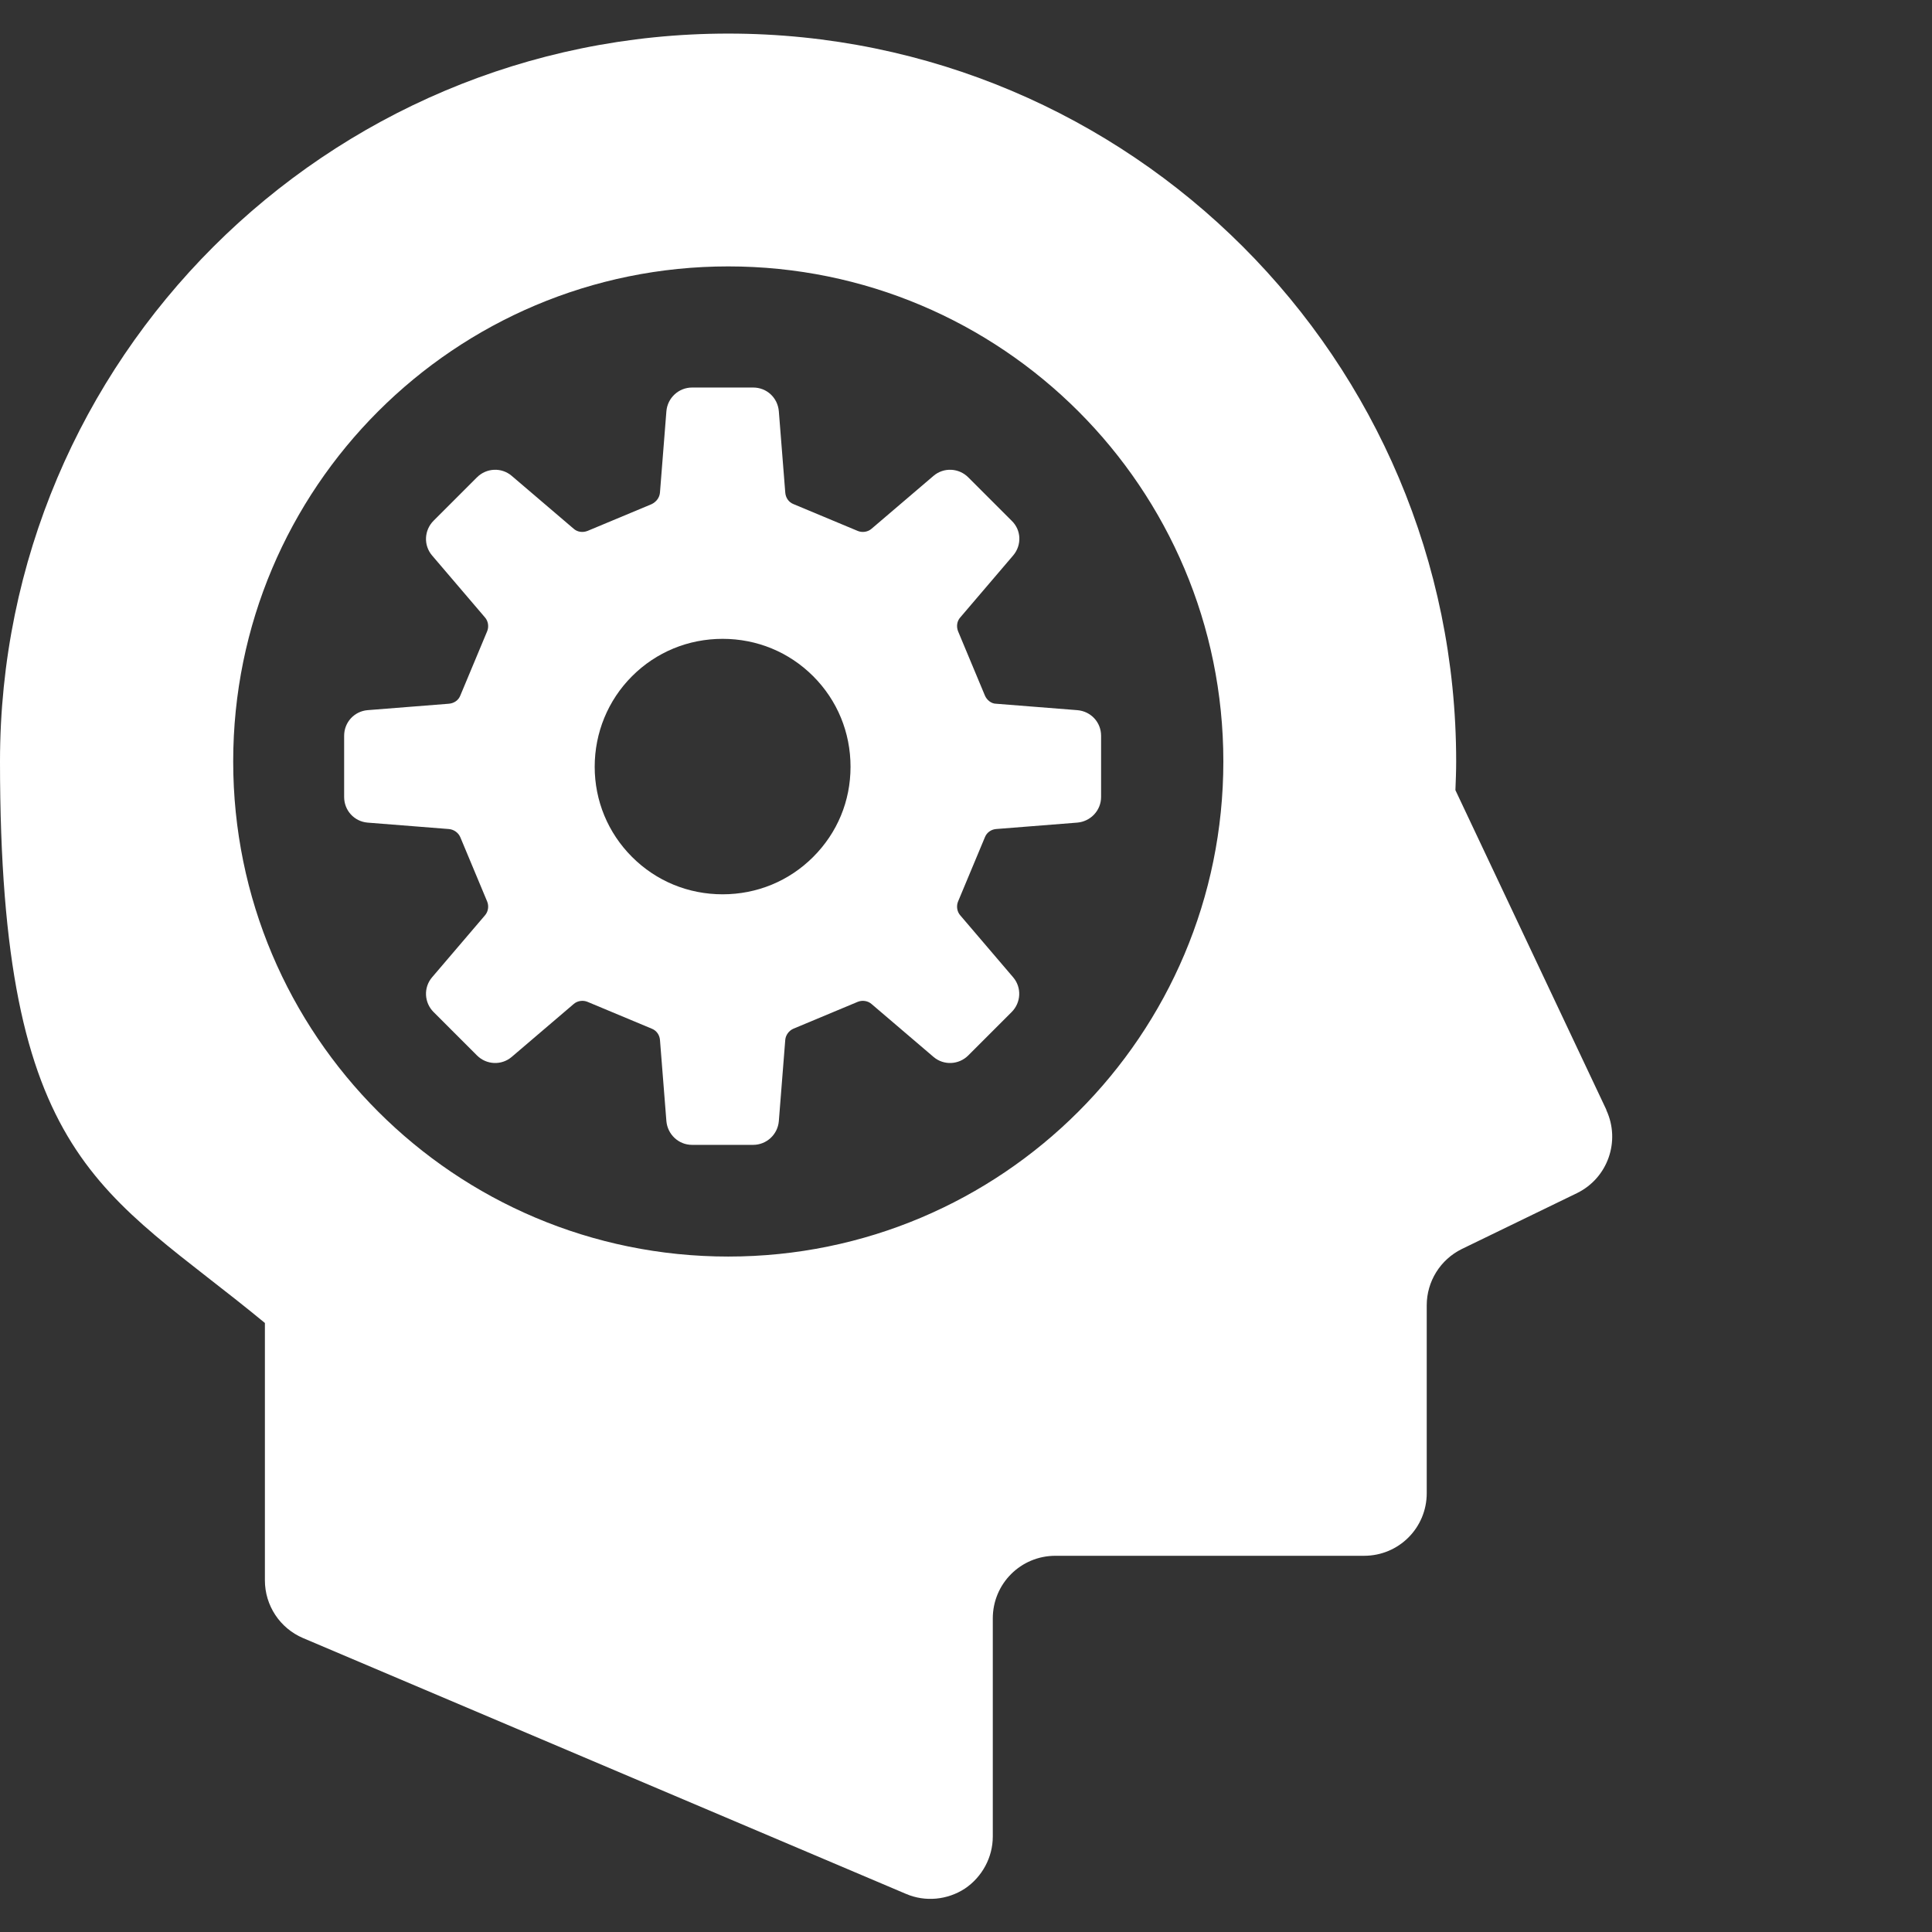 <?xml version="1.0" encoding="UTF-8"?>
<svg id="_x32_" xmlns="http://www.w3.org/2000/svg" version="1.1" viewBox="0 0 512 512">
  <rect x="0" y="0" width="512" height="512" fill="#333333" stroke="none"/>
  <!-- Generator: Adobe Illustrator 29.5.1, SVG Export Plug-In . SVG Version: 2.1.0 Build 141)  -->
  <defs>
    <style>
      .st0 {
        fill: #fff;
      }
    </style>
  </defs>
  <path class="st0" d="M425.7,294.1l-40-84.7c.1-2.5.2-5.1.2-7.6,0-106.6-86.4-192.9-192.9-192.9S0,95.2,0,201.8s27.3,113.4,70.2,148.8v68.2c0,6.7,4,12.7,10.1,15.3l159.8,67.8c5.1,2.2,11,1.6,15.6-1.4,4.6-3.1,7.4-8.3,7.4-13.8v-57.8c0-9.2,7.4-16.6,16.6-16.6h81.8c9.2,0,16.6-7.4,16.6-16.6v-49.8c0-6.3,3.6-12.1,9.3-14.9l30.5-14.8c8.2-4,11.6-13.8,7.8-22ZM193,333c-72.5,0-131.2-58.7-131.2-131.2S120.5,70.6,193,70.6s131.2,58.7,131.2,131.2-58.7,131.2-131.2,131.2Z"/>
  <path class="st0" d="M285.5,218c3.5-.3,6.3-3.2,6.3-6.8v-16.2c0-3.6-2.7-6.5-6.3-6.8l-21.5-1.7c-1.3,0-2.5-1-3-2.2l-7.1-17c-.5-1.3-.3-2.7.6-3.7l14-16.4c2.3-2.7,2.2-6.7-.4-9.2l-11.5-11.5c-2.5-2.5-6.5-2.7-9.2-.4l-16.4,14c-1,.9-2.5,1.1-3.7.6l-17-7.1c-1.3-.5-2.1-1.7-2.2-3.1l-1.7-21.5c-.3-3.6-3.2-6.3-6.8-6.3h-16.2c-3.5,0-6.5,2.7-6.8,6.3l-1.7,21.5c-.1,1.4-1,2.5-2.2,3.1l-17,7.1c-1.3.5-2.7.3-3.7-.6l-16.4-14c-2.7-2.3-6.7-2.1-9.2.4l-11.5,11.5c-2.5,2.5-2.7,6.5-.4,9.2l14,16.4c.9,1,1.1,2.5.6,3.7l-7.1,17c-.5,1.3-1.7,2.1-3.1,2.2l-21.5,1.7c-3.5.3-6.2,3.2-6.2,6.8v16.2c0,3.6,2.7,6.5,6.2,6.8l21.5,1.7c1.4.1,2.6,1,3.1,2.2l7.1,17c.5,1.2.3,2.7-.6,3.7l-14,16.4c-2.3,2.7-2.1,6.7.4,9.2l11.5,11.5c2.5,2.5,6.5,2.7,9.2.4l16.4-14c1-.9,2.5-1.1,3.7-.6l17,7.1c1.3.5,2.1,1.7,2.2,3l1.7,21.5c.3,3.5,3.2,6.3,6.8,6.3h16.2c3.5,0,6.5-2.7,6.8-6.3l1.7-21.5c.1-1.3,1-2.5,2.2-3l17-7.1c1.2-.5,2.7-.3,3.7.6l16.4,14c2.7,2.3,6.7,2.1,9.2-.4l11.5-11.5c2.5-2.5,2.7-6.5.4-9.2l-14-16.4c-.9-1-1.1-2.5-.6-3.7l7.1-17c.5-1.3,1.7-2.1,3-2.2l21.5-1.7ZM191.5,237c-9.1,0-17.6-3.5-24-9.9s-9.9-14.9-9.9-23.9,3.5-17.6,9.9-24c6.4-6.4,14.9-9.9,24-9.9s17.6,3.5,24,9.9c6.4,6.4,9.9,14.9,9.9,24s-3.5,17.5-9.9,23.9c-6.4,6.4-14.9,9.9-24,9.9Z"/>
</svg>